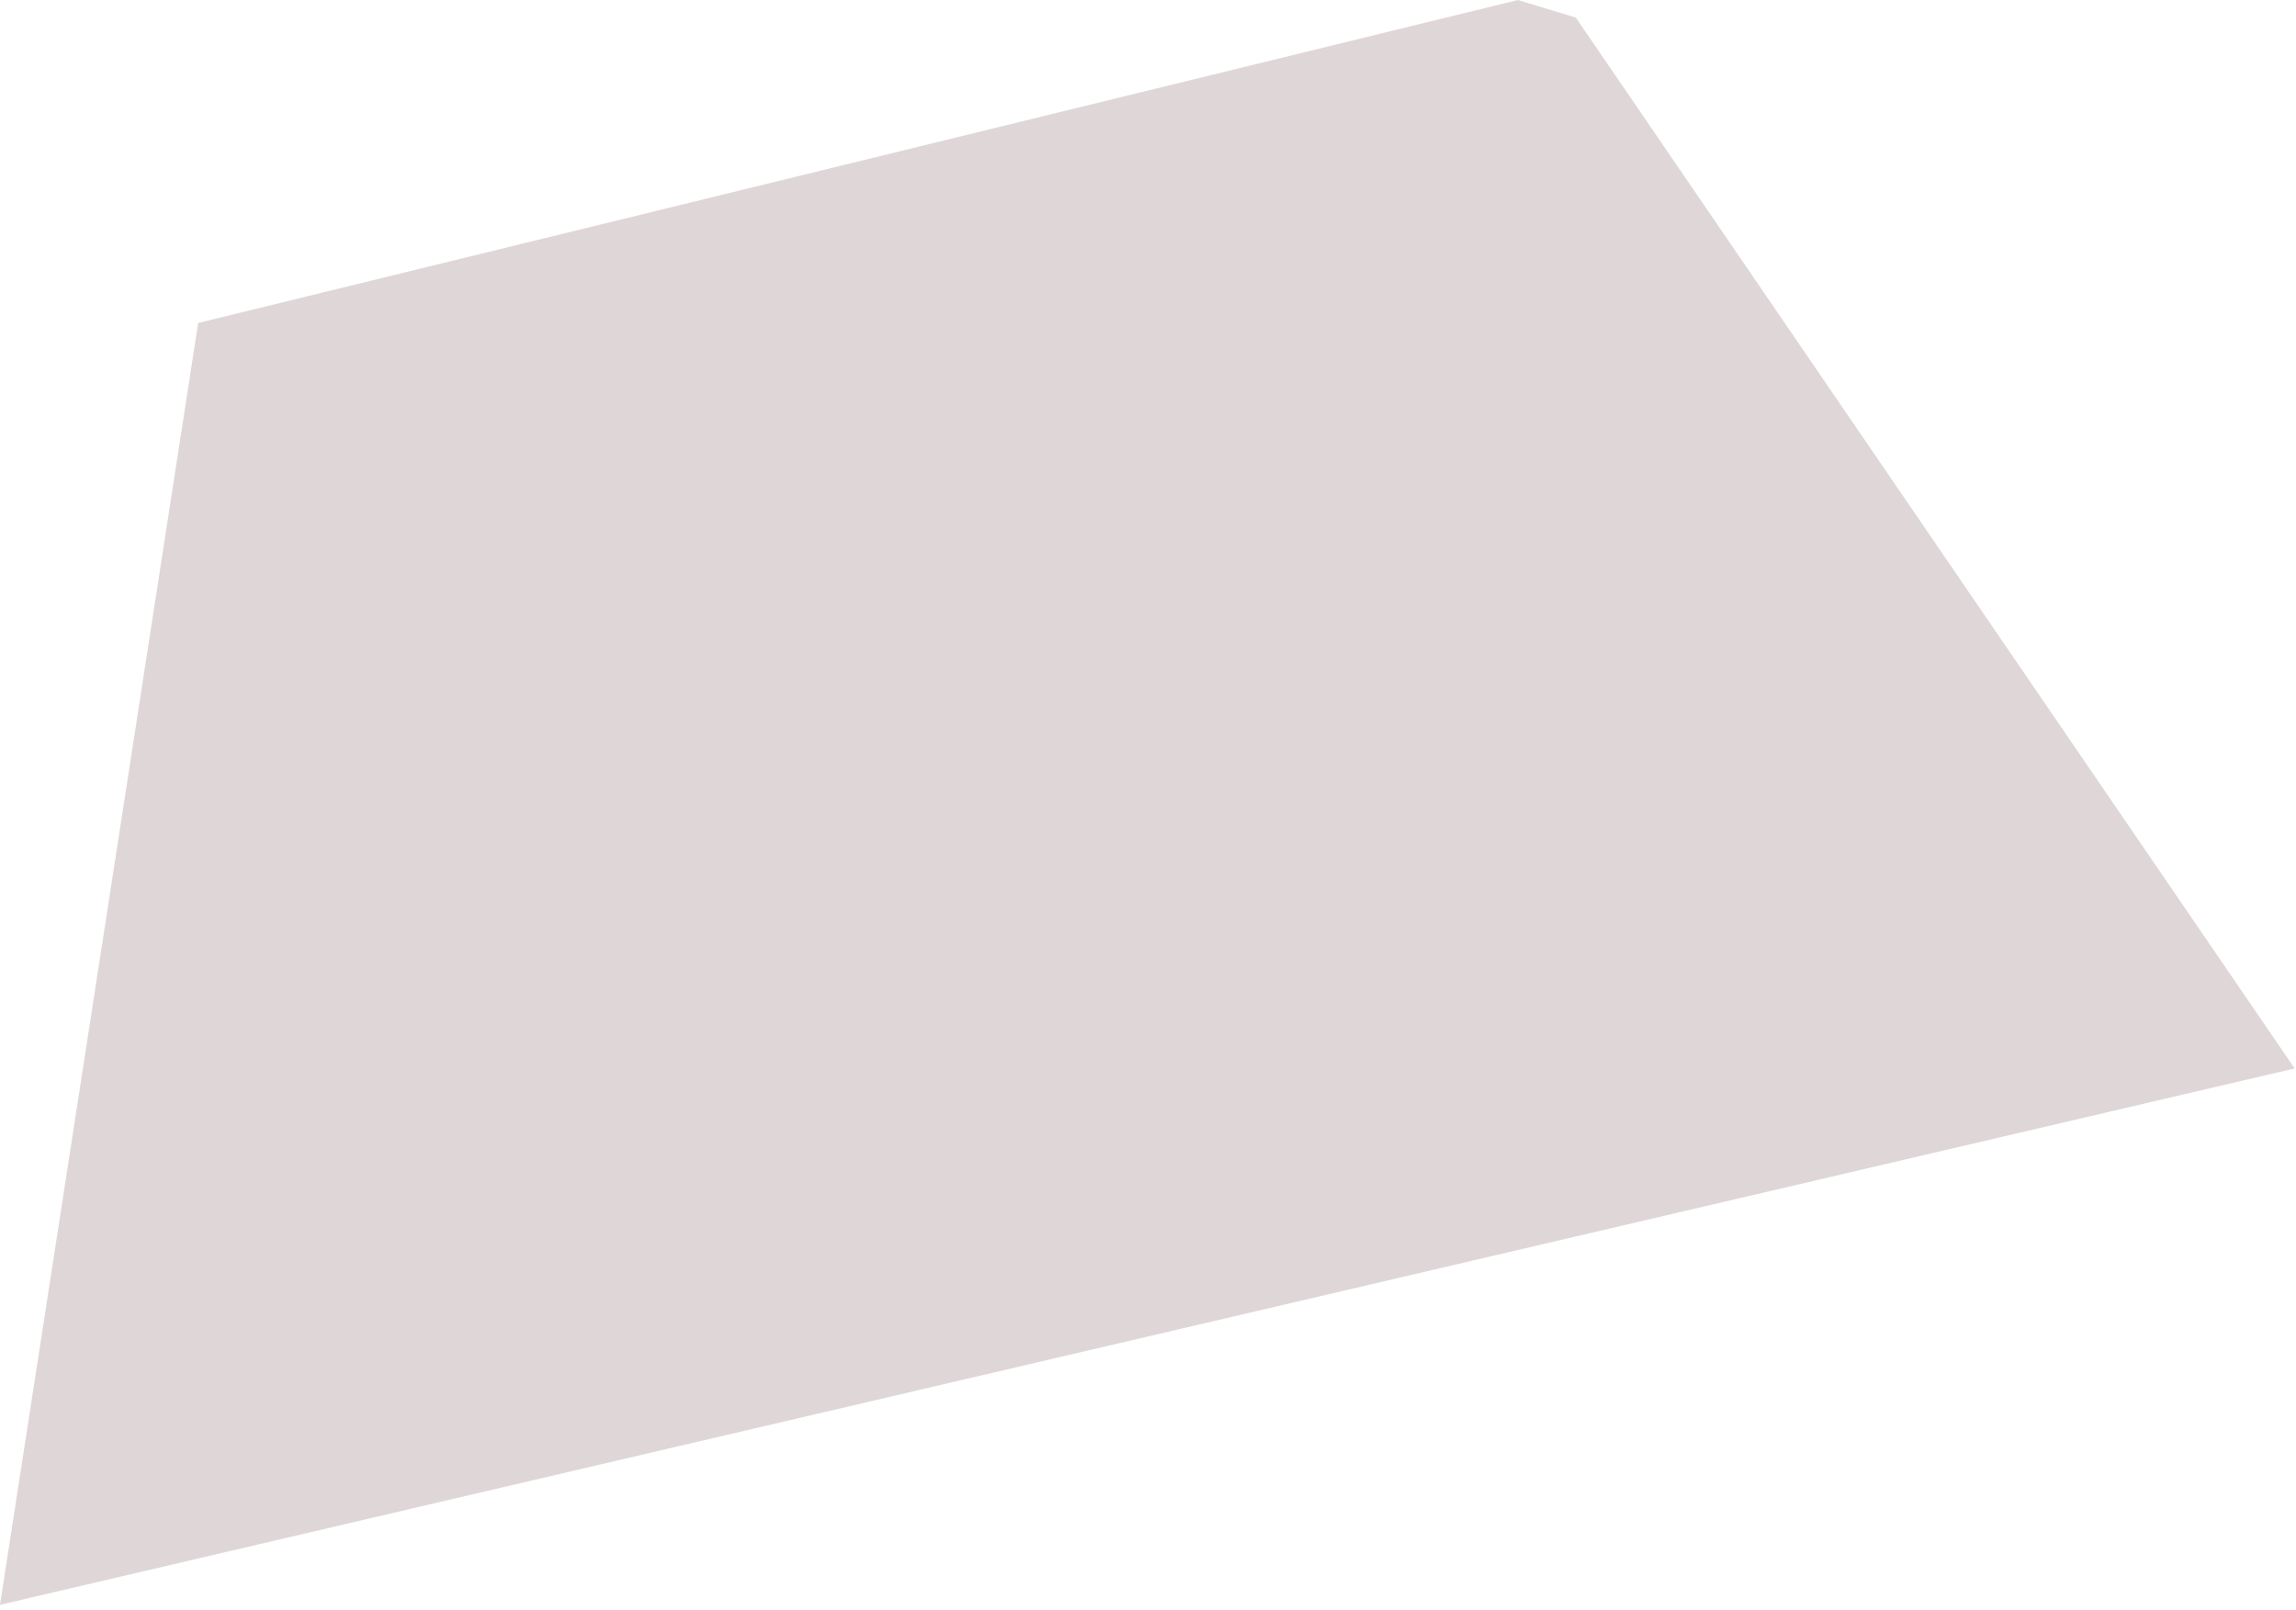 <?xml version="1.0" encoding="UTF-8"?> <svg xmlns="http://www.w3.org/2000/svg" width="425" height="298" viewBox="0 0 425 298" fill="none"><path d="M424.753 197.768L0 297.049L36.68 59.783L280.972 0L291.69 3.255L424.753 197.768Z" fill="#DFD7D7"></path></svg> 
